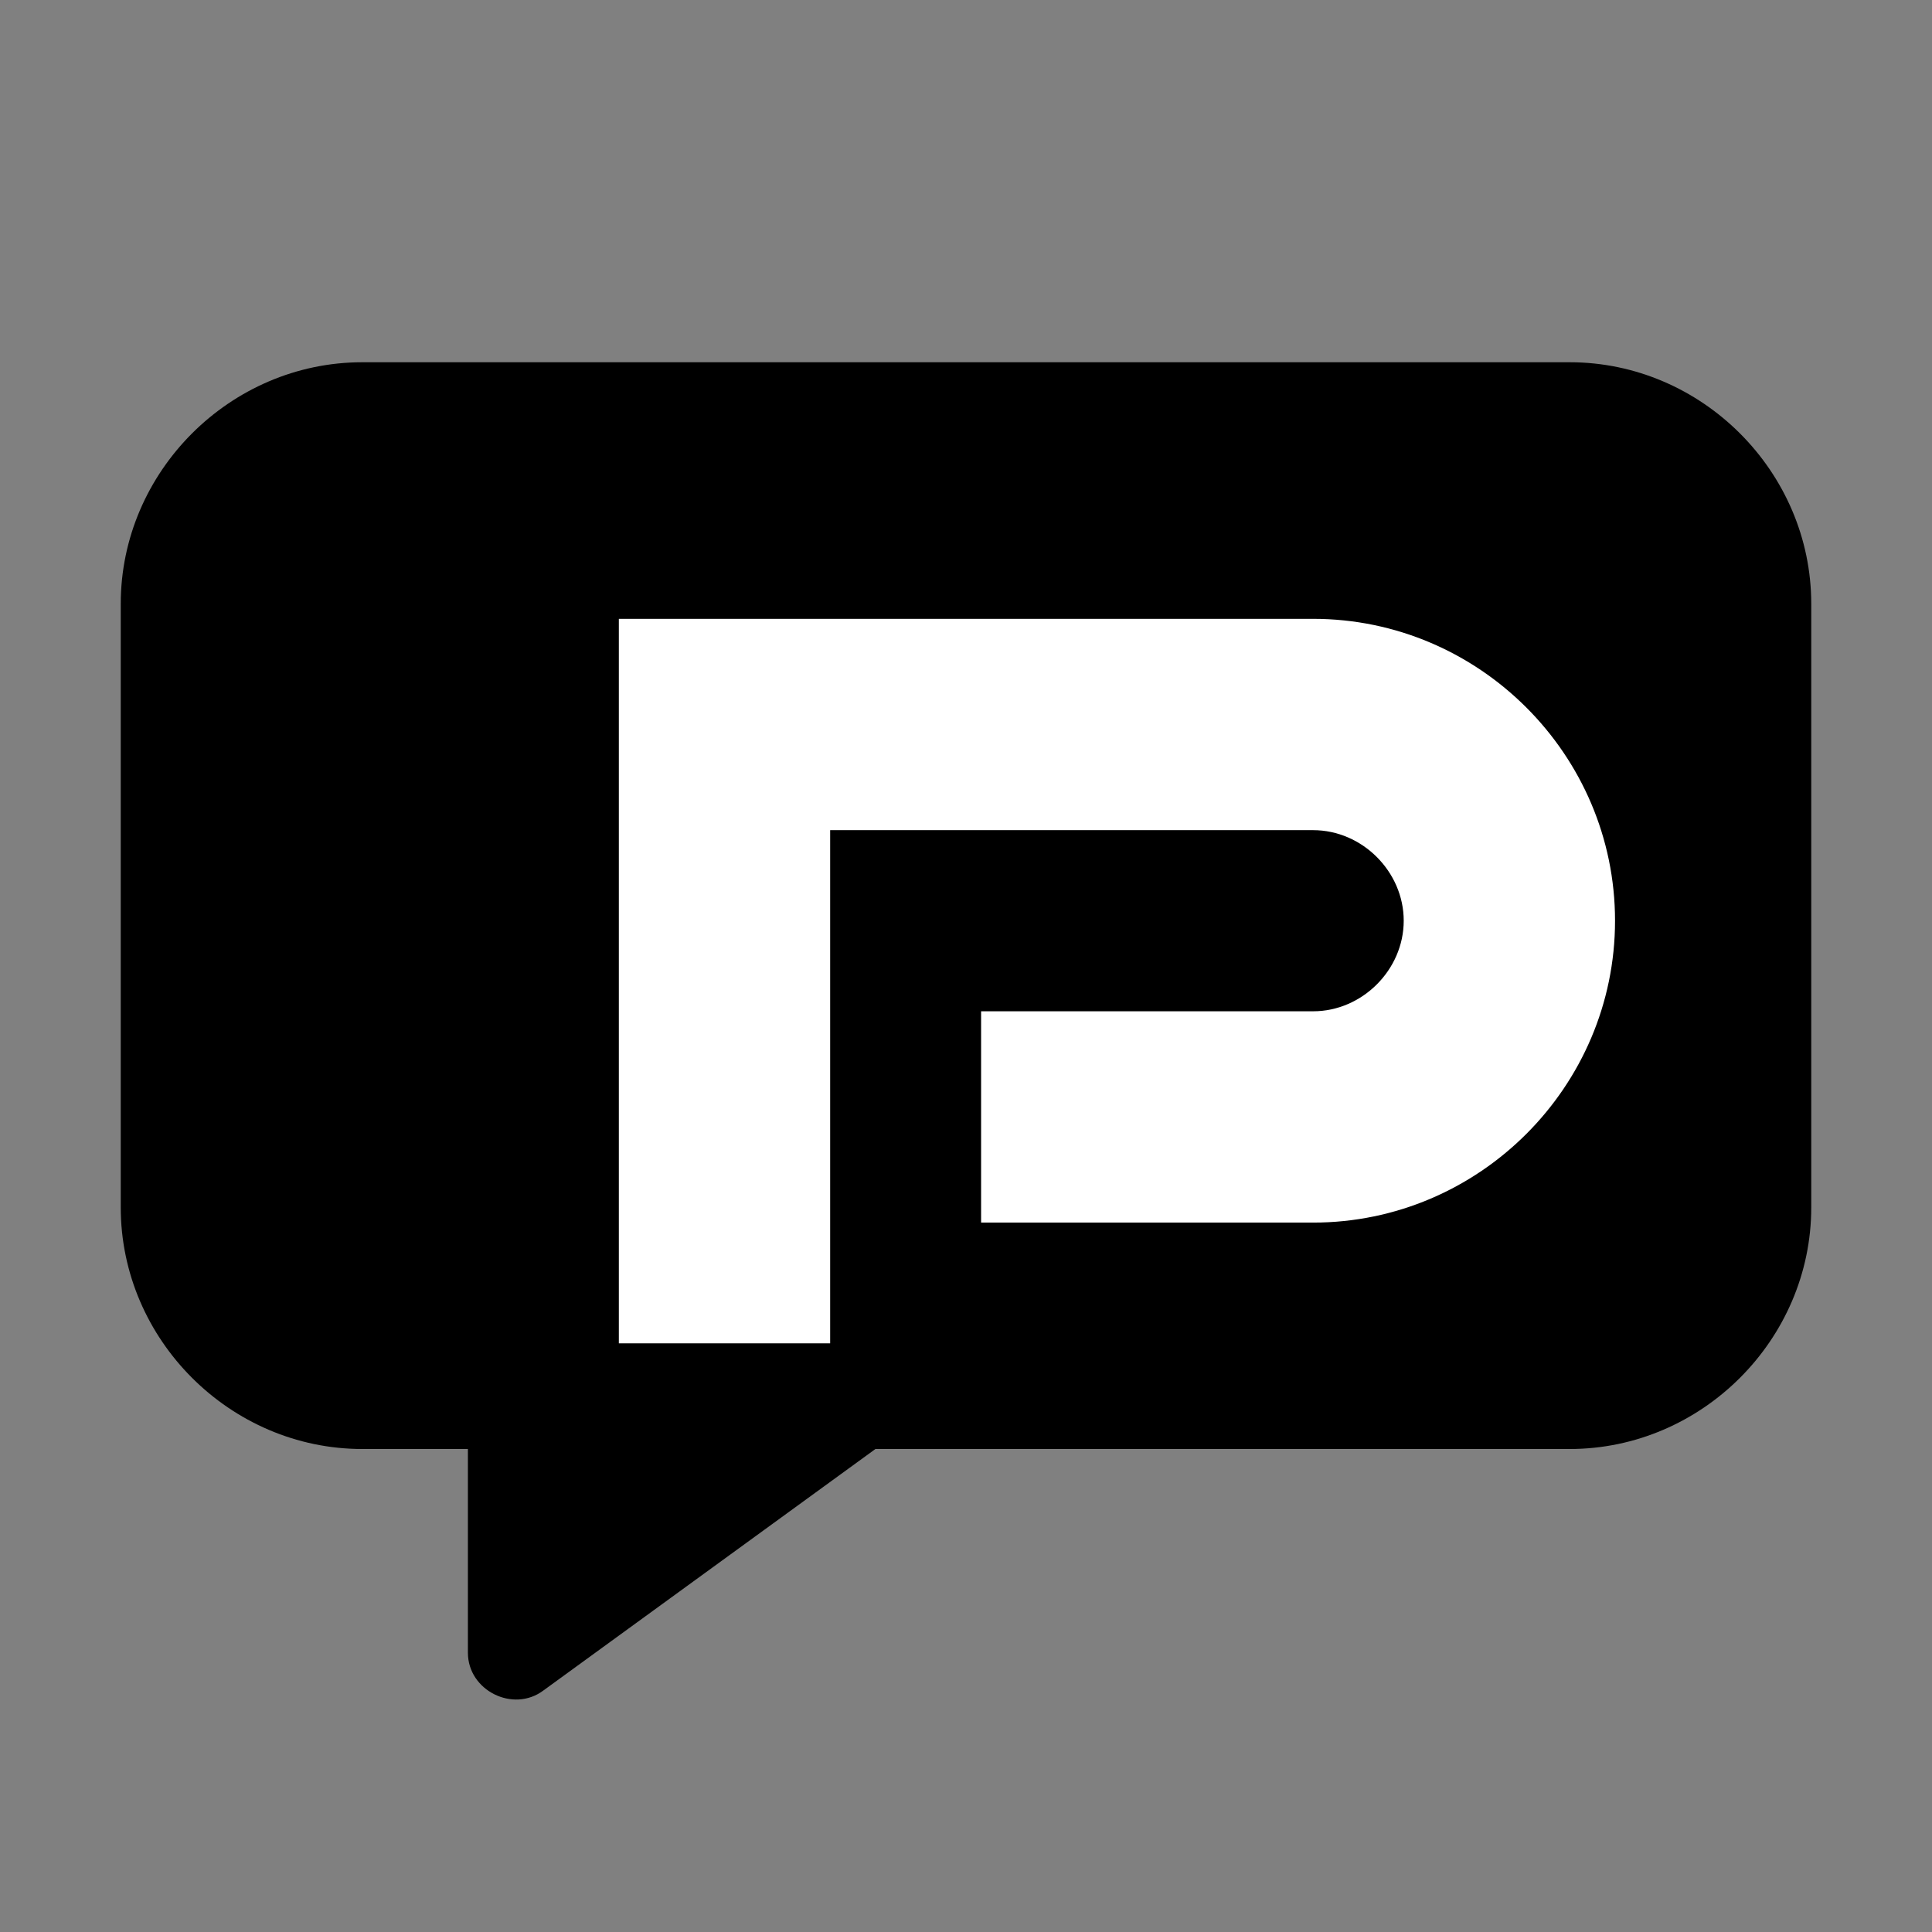 <?xml version="1.0" encoding="UTF-8"?>
<svg xmlns="http://www.w3.org/2000/svg" width="512" height="512" viewBox="0 0 512 512">
  <rect x="0" y="0" width="512" height="512" fill="#808080" stroke="none"/>
  <title>chatty-g pinned tab</title>
  <g fill="#000" fill-rule="nonzero">
    <path d="M96 96h320c35 0 64 29 64 64v160c0 35-29 64-64 64H232l-88 64c-8 6-20 0-20-10v-54H96c-35 0-64-29-64-64V160c0-35 29-64 64-64z"/>
    <path d="M164 164h184c44 0 80 36 80 80s-36 80-80 80h-88v-56h88c13 0 24-11 24-24s-11-24-24-24H220v136h-56V164z" fill="#fff"/>
  </g>
</svg>
